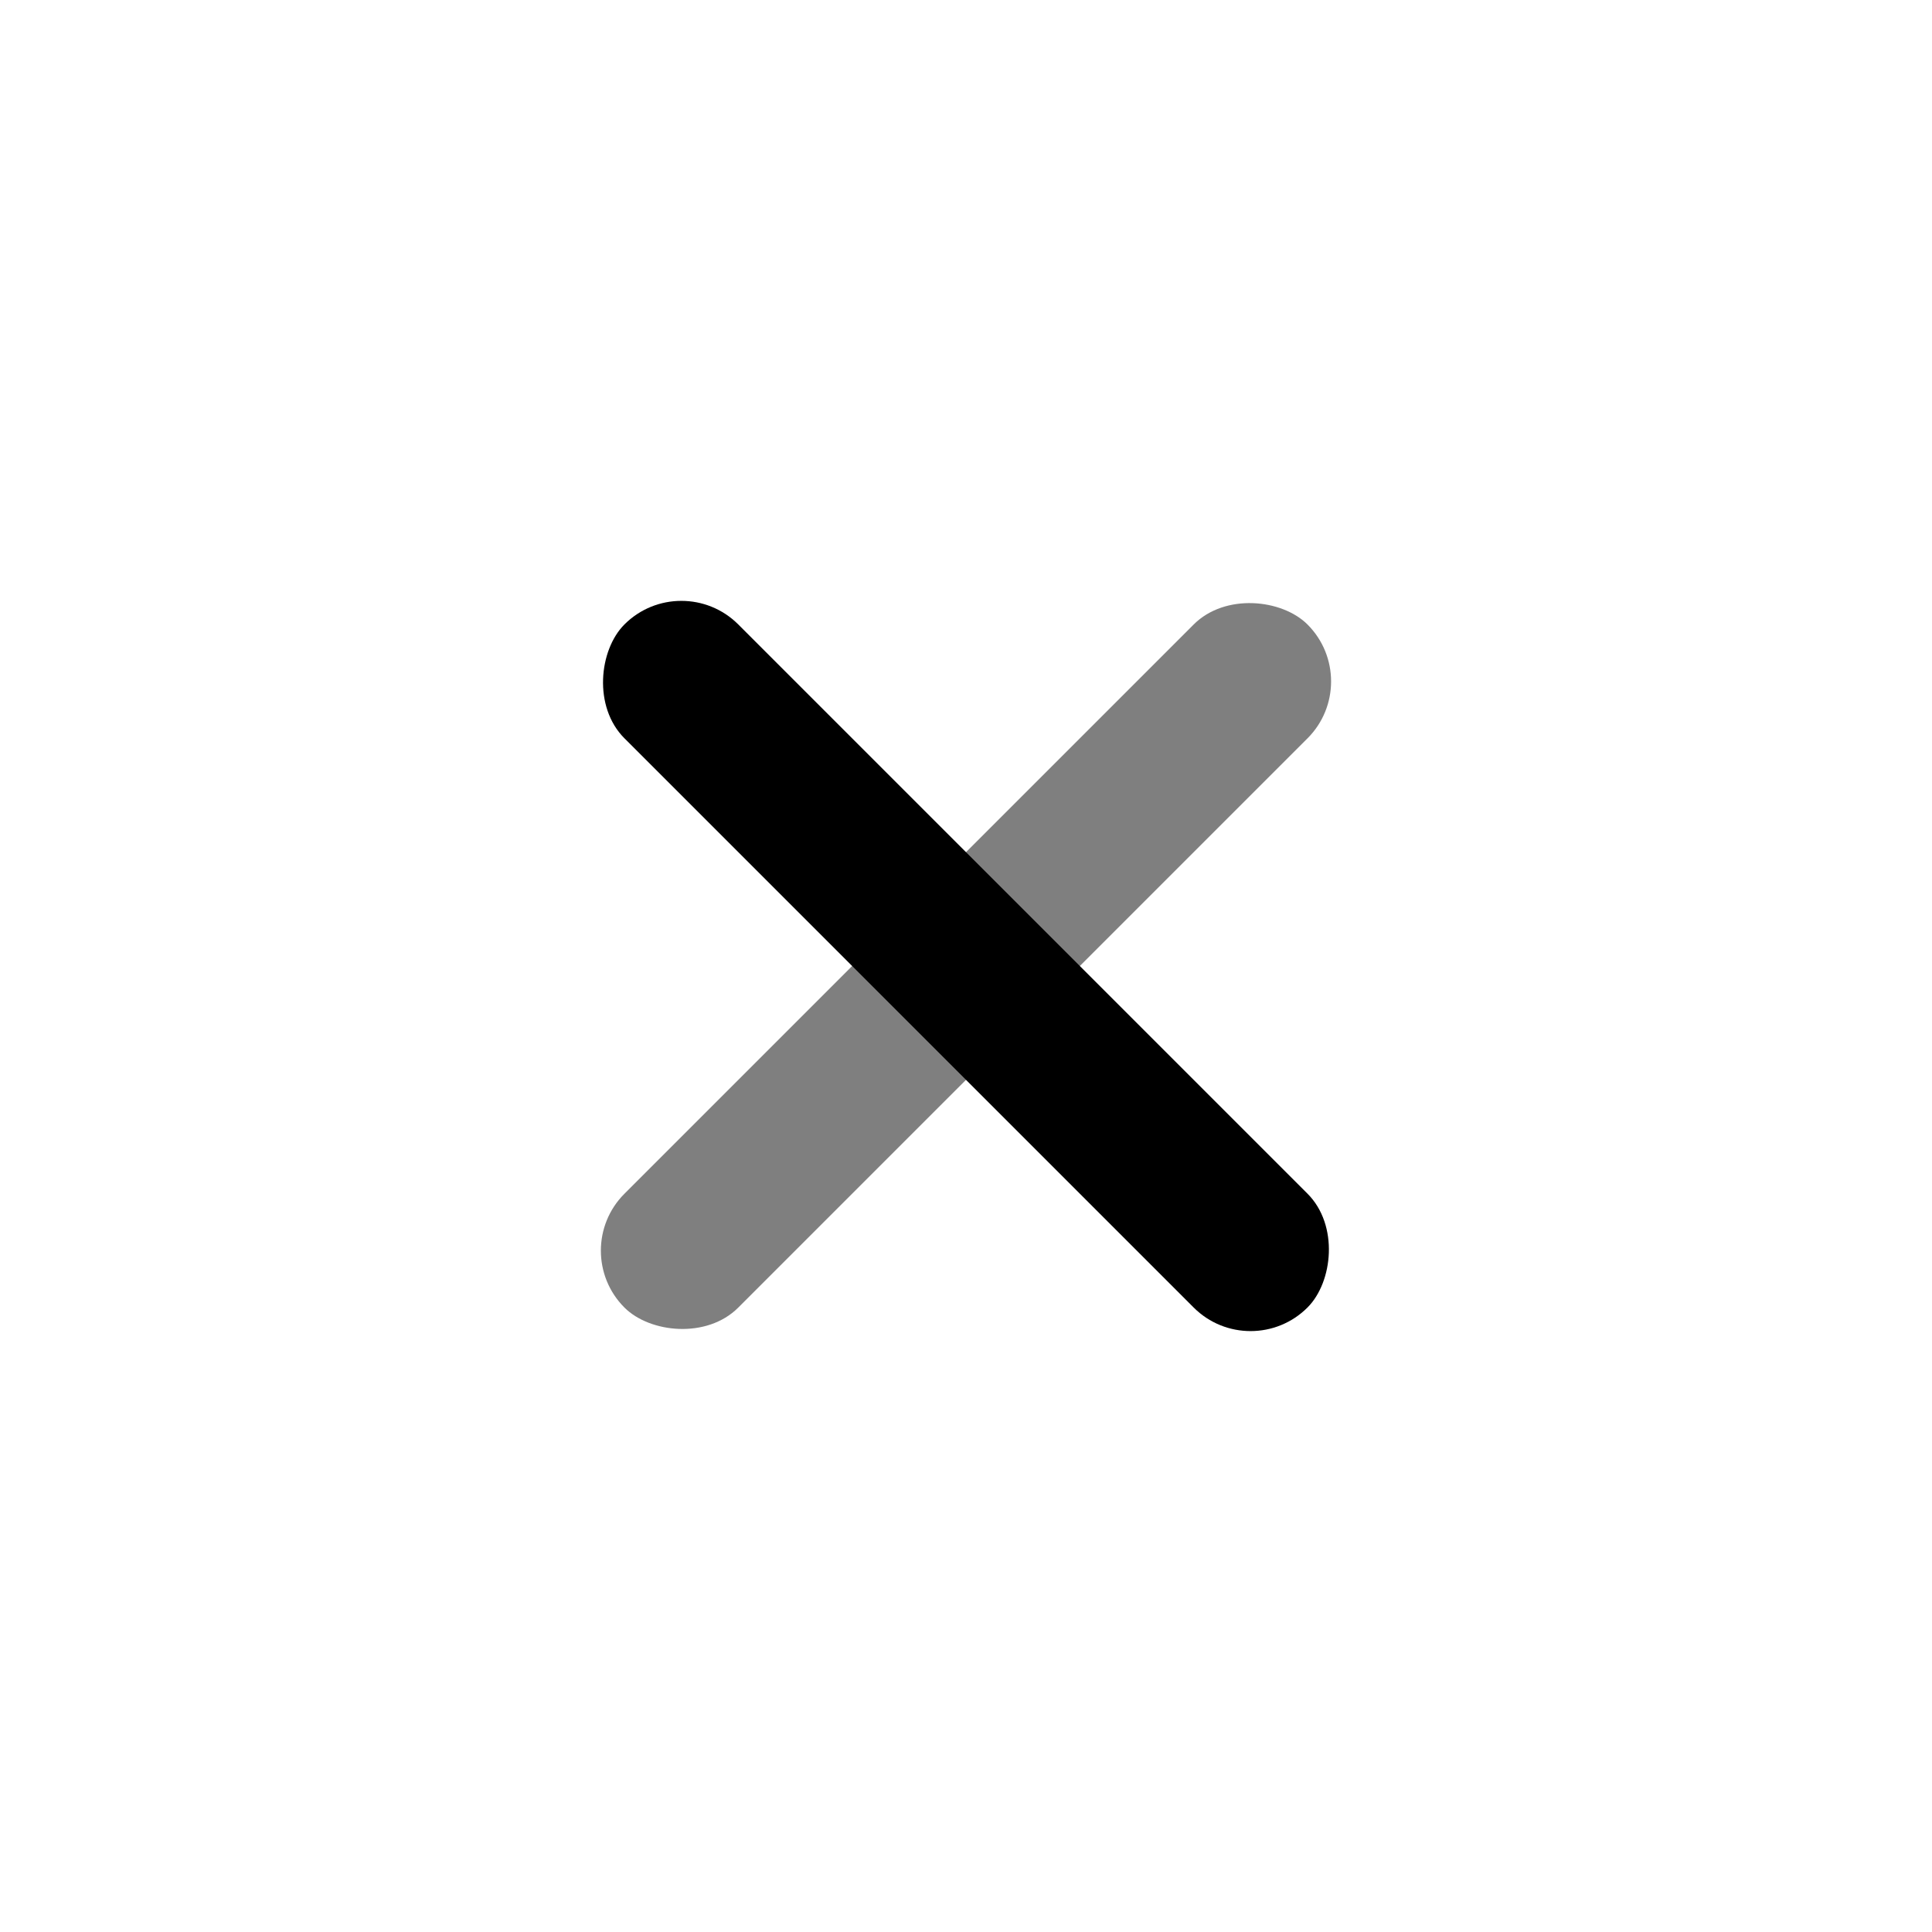<svg width="24" height="24" viewBox="0 0 24 24" fill="none" xmlns="http://www.w3.org/2000/svg">
<rect opacity="0.5" x="7.05" y="15.536" width="12" height="2" rx="1" transform="rotate(-45 7.05 15.536)" fill="black"/>
<rect x="8.464" y="7.05" width="12" height="2" rx="1" transform="rotate(45 8.464 7.05)" fill="black"/>
</svg>